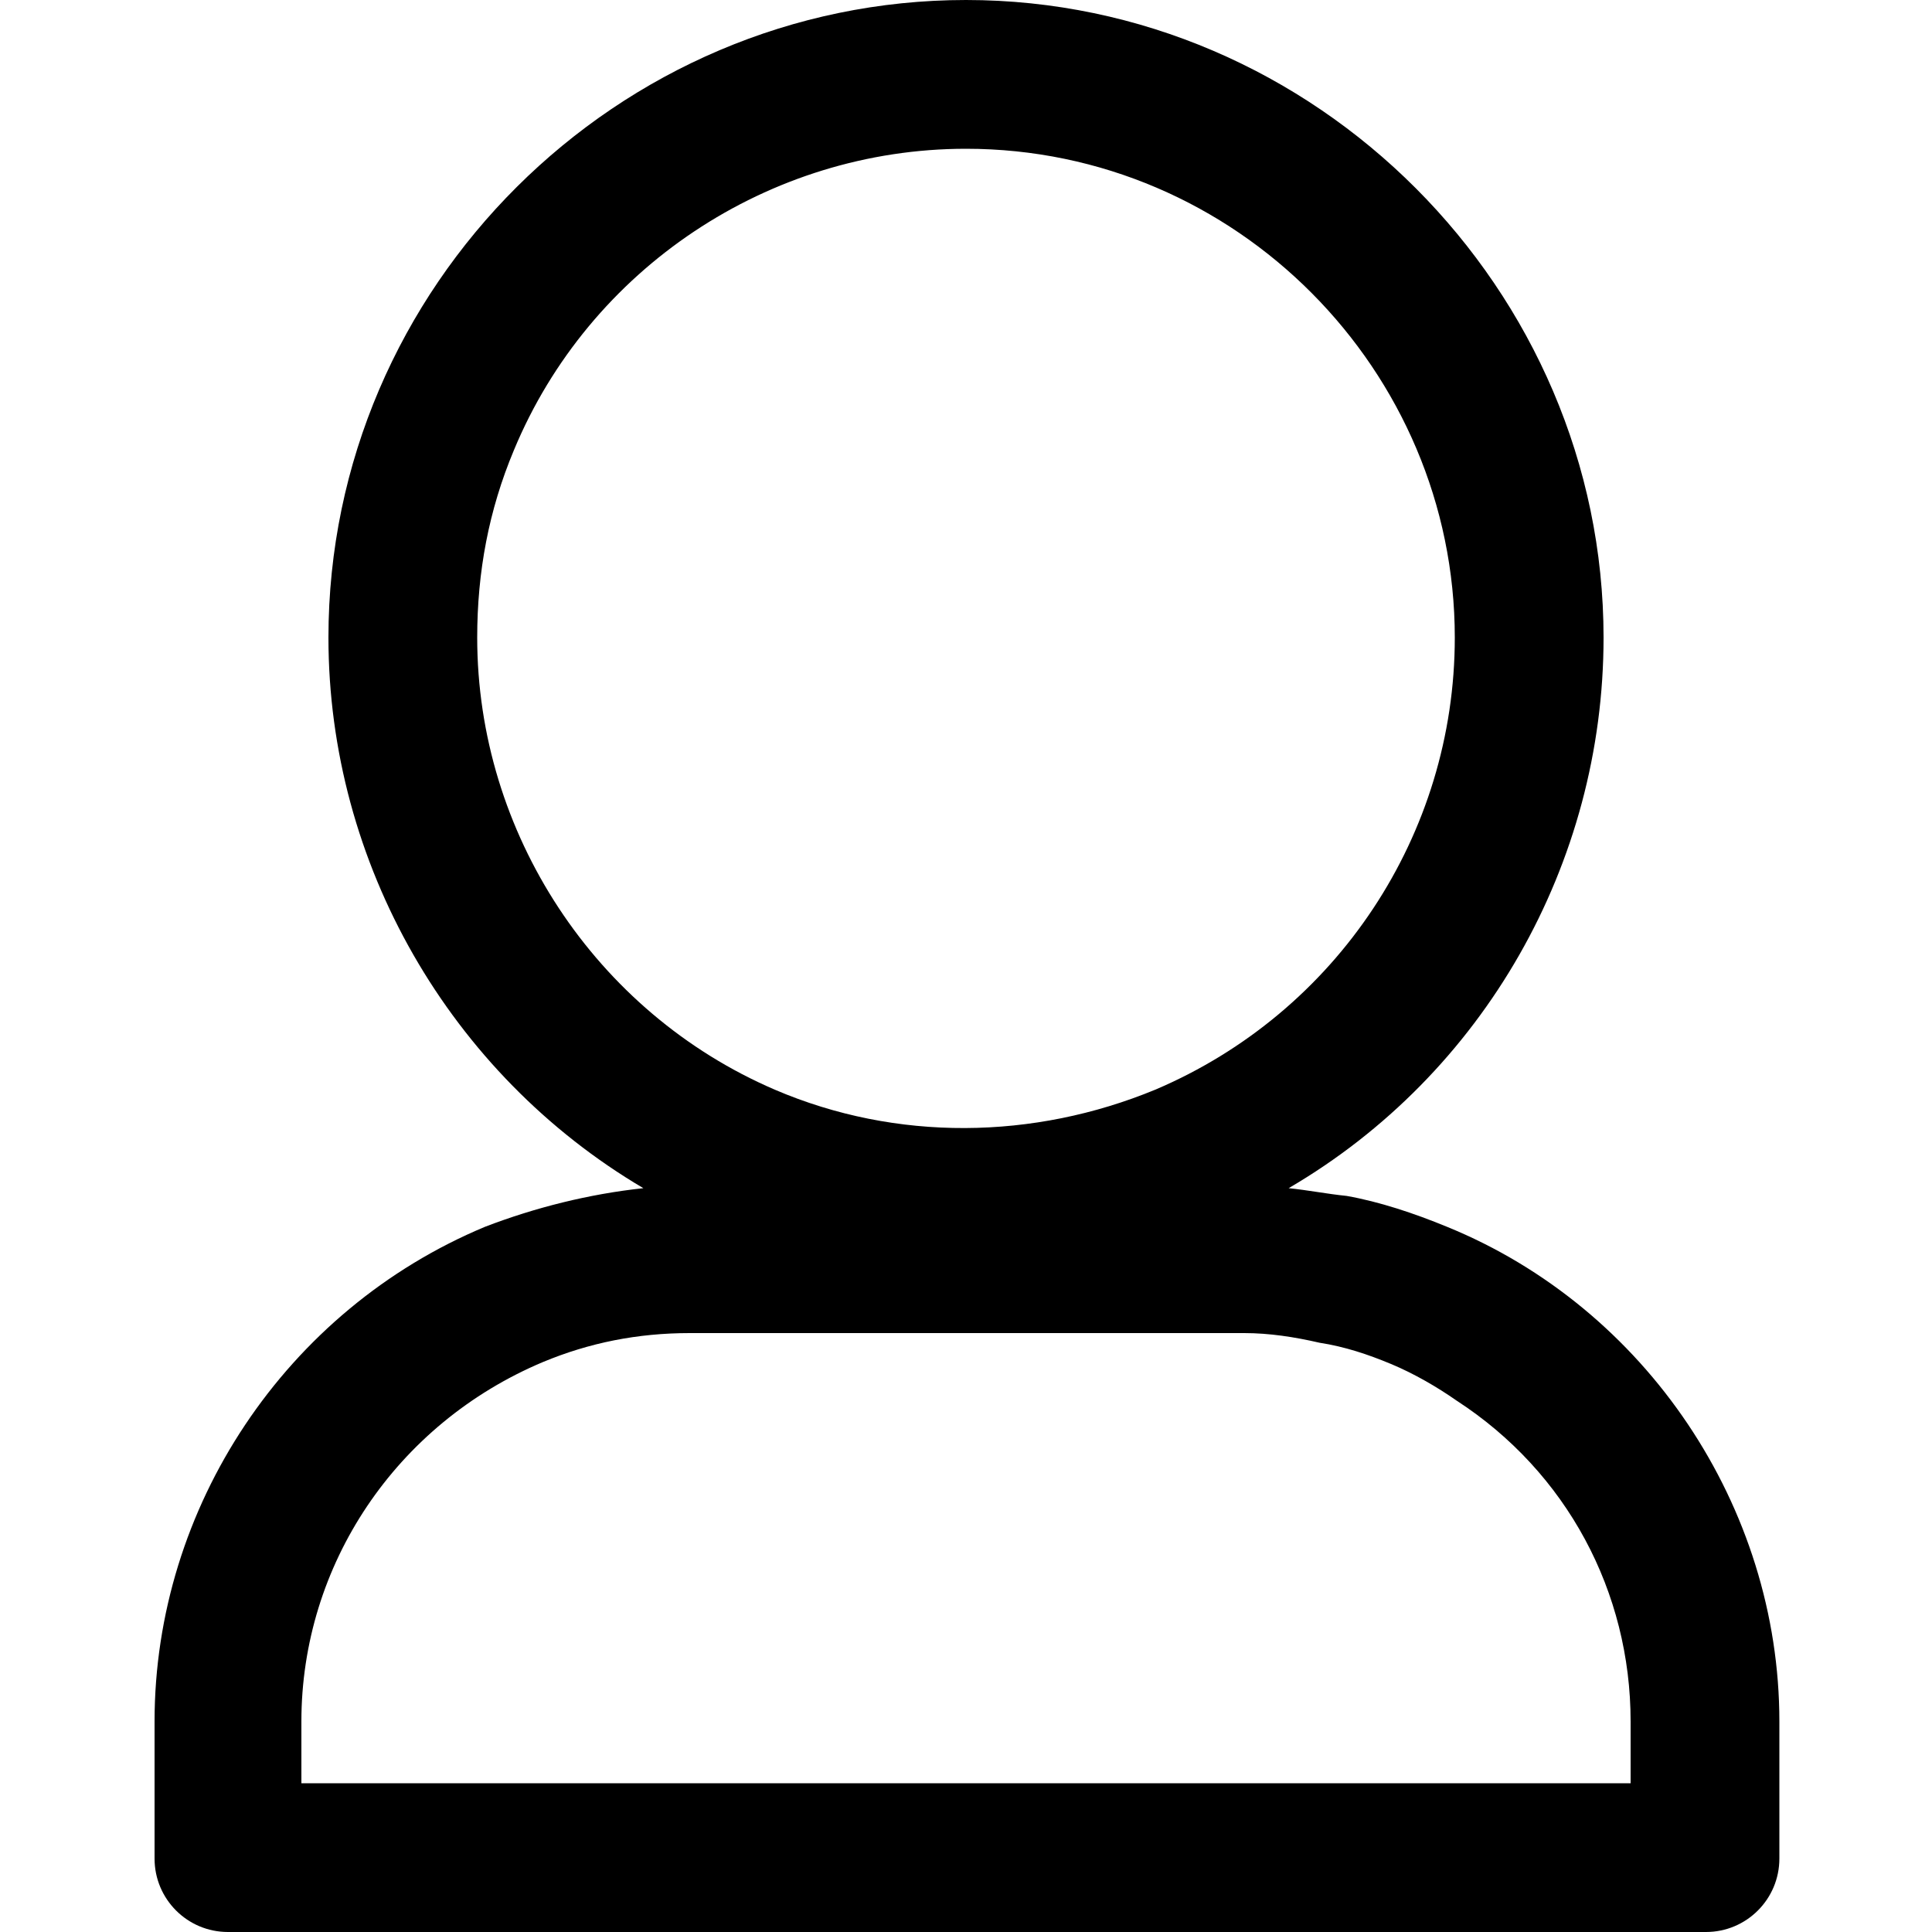 <?xml version="1.0" encoding="utf-8"?>
<!-- Generator: Adobe Illustrator 22.0.0, SVG Export Plug-In . SVG Version: 6.00 Build 0)  -->
<svg version="1.1" id="图层_1" xmlns="http://www.w3.org/2000/svg" xmlns:xlink="http://www.w3.org/1999/xlink" x="0px" y="0px"
	 width="100px" height="100px" viewBox="0 0 100 100" style="enable-background:new 0 0 100 100;" xml:space="preserve">
<style type="text/css">
	.st0{opacity:0.3;}
	.st1{fill-rule:evenodd;clip-rule:evenodd;}
	.st2{fill:#FFFFFF;}
</style>
<path d="M64.4,69H35.7c-2.7,0-5.2,0.5-7.6,1.5C20.5,73.7,15.6,81,15.6,89.1v3.2h68.8v-3.2c0-6.7-3.3-12.9-9-16.6
	c-1-0.7-2.2-1.4-3.4-1.9c-1.2-0.5-2.4-0.9-3.7-1.1C67,69.2,65.7,69,64.4,69L64.4,69z M66.7,61.5L66.7,61.5c1,0.1,2,0.3,3,0.4
	c1.7,0.3,3.5,0.9,5.2,1.6C85.2,67.7,92.1,78,92.1,89.1v7.1c0,2.1-1.7,3.8-3.8,3.8h-0.1H11.8c-2.1,0-3.8-1.7-3.8-3.8v-0.1v-7
	c0-11.1,6.8-21.3,17.1-25.6c2.6-1,5.4-1.7,8.2-2C23.3,55.6,17,44.7,17,33C17,14.8,32,0,50,0c18.1,0,33,15,33,33
	C83,44.7,76.8,55.6,66.7,61.5L66.7,61.5z M50,7.7L50,7.7c-10.2,0-19.5,6.2-23.4,15.6c-1.3,3.1-1.9,6.3-1.9,9.7
	c0,10.1,6.1,19.4,15.4,23.4c6.3,2.7,13.4,2.6,19.7,0c9.4-4,15.5-13.2,15.5-23.4C75.3,19.2,64,7.7,50,7.7L50,7.7z"/>
</svg>
